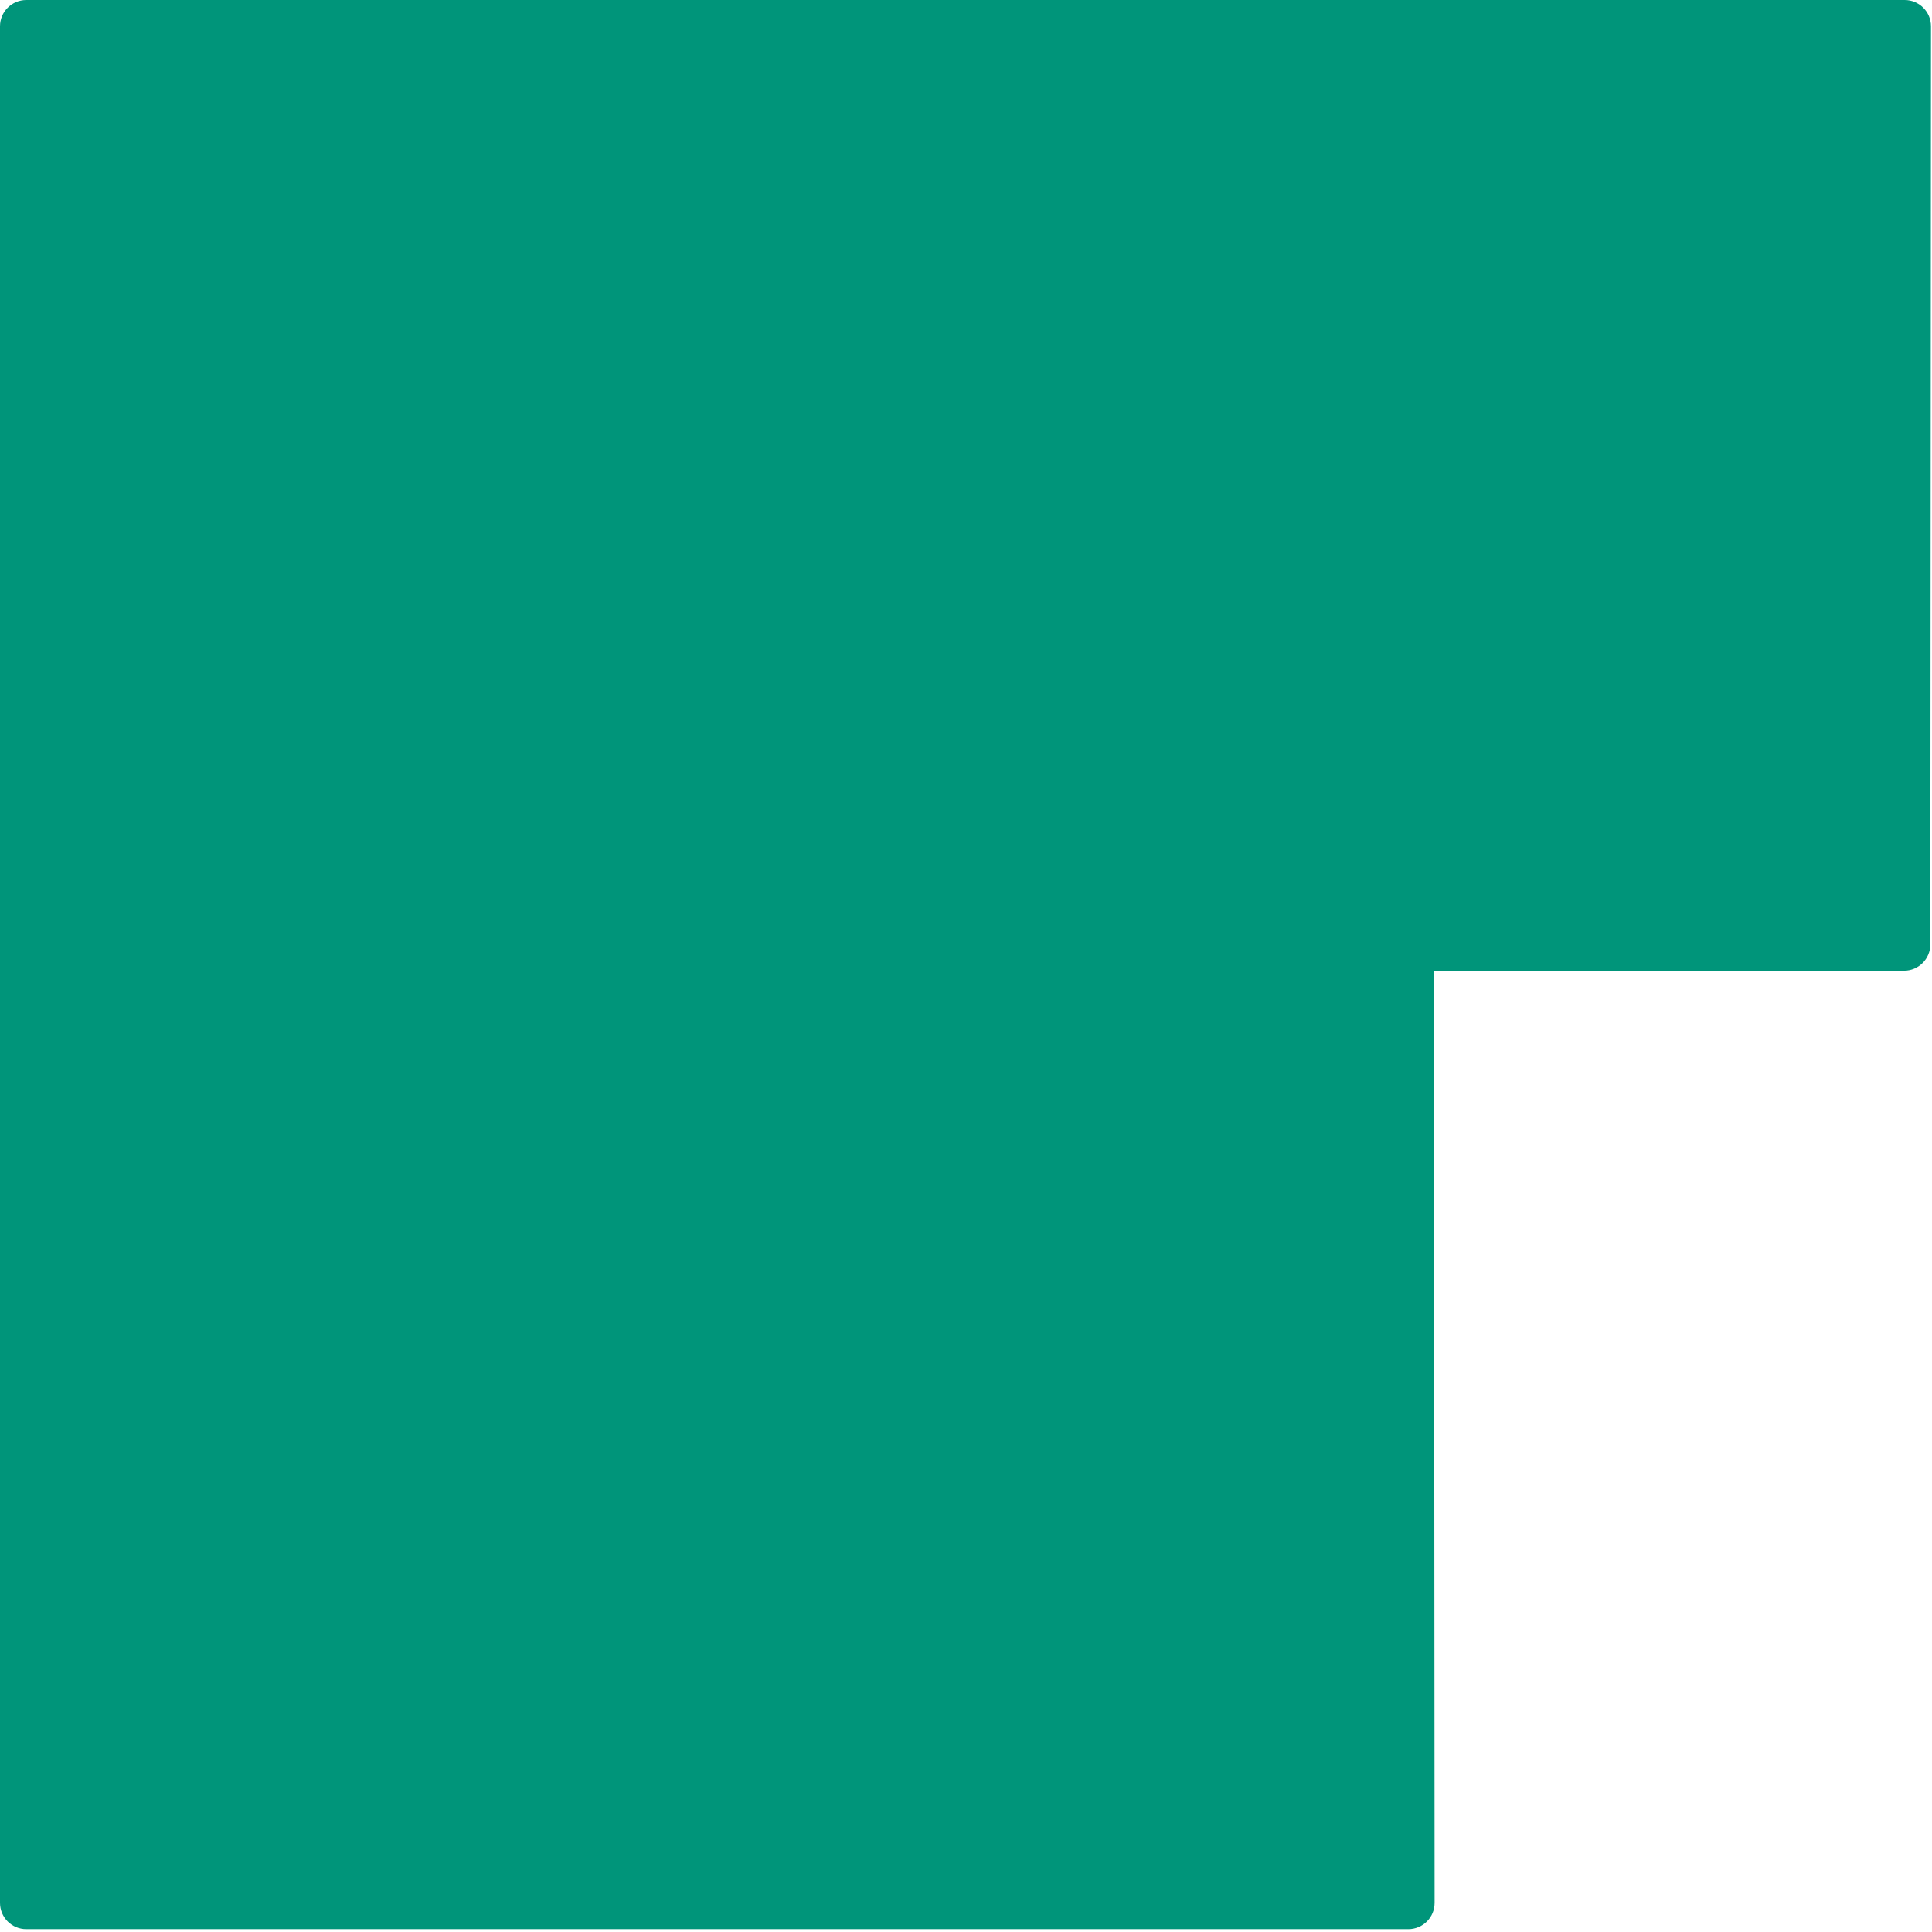 <?xml version="1.0" encoding="utf-8"?>
<svg xmlns="http://www.w3.org/2000/svg" fill="none" height="100%" overflow="visible" preserveAspectRatio="none" style="display: block;" viewBox="0 0 294 294" width="100%">
<path d="M293.845 4.003C293.846 1.793 292.055 9.00229e-07 289.845 2.01022e-06L4 0C1.791 0 0 1.791 0 4V289.572C0 291.781 1.791 293.572 4 293.572L214.31 293.572C216.52 293.572 218.312 291.78 218.31 289.569L218.211 147.712H289.749C291.957 147.712 293.747 145.923 293.749 143.715L293.845 4.003Z" fill="#00957A" id="Subtract"/>
</svg>